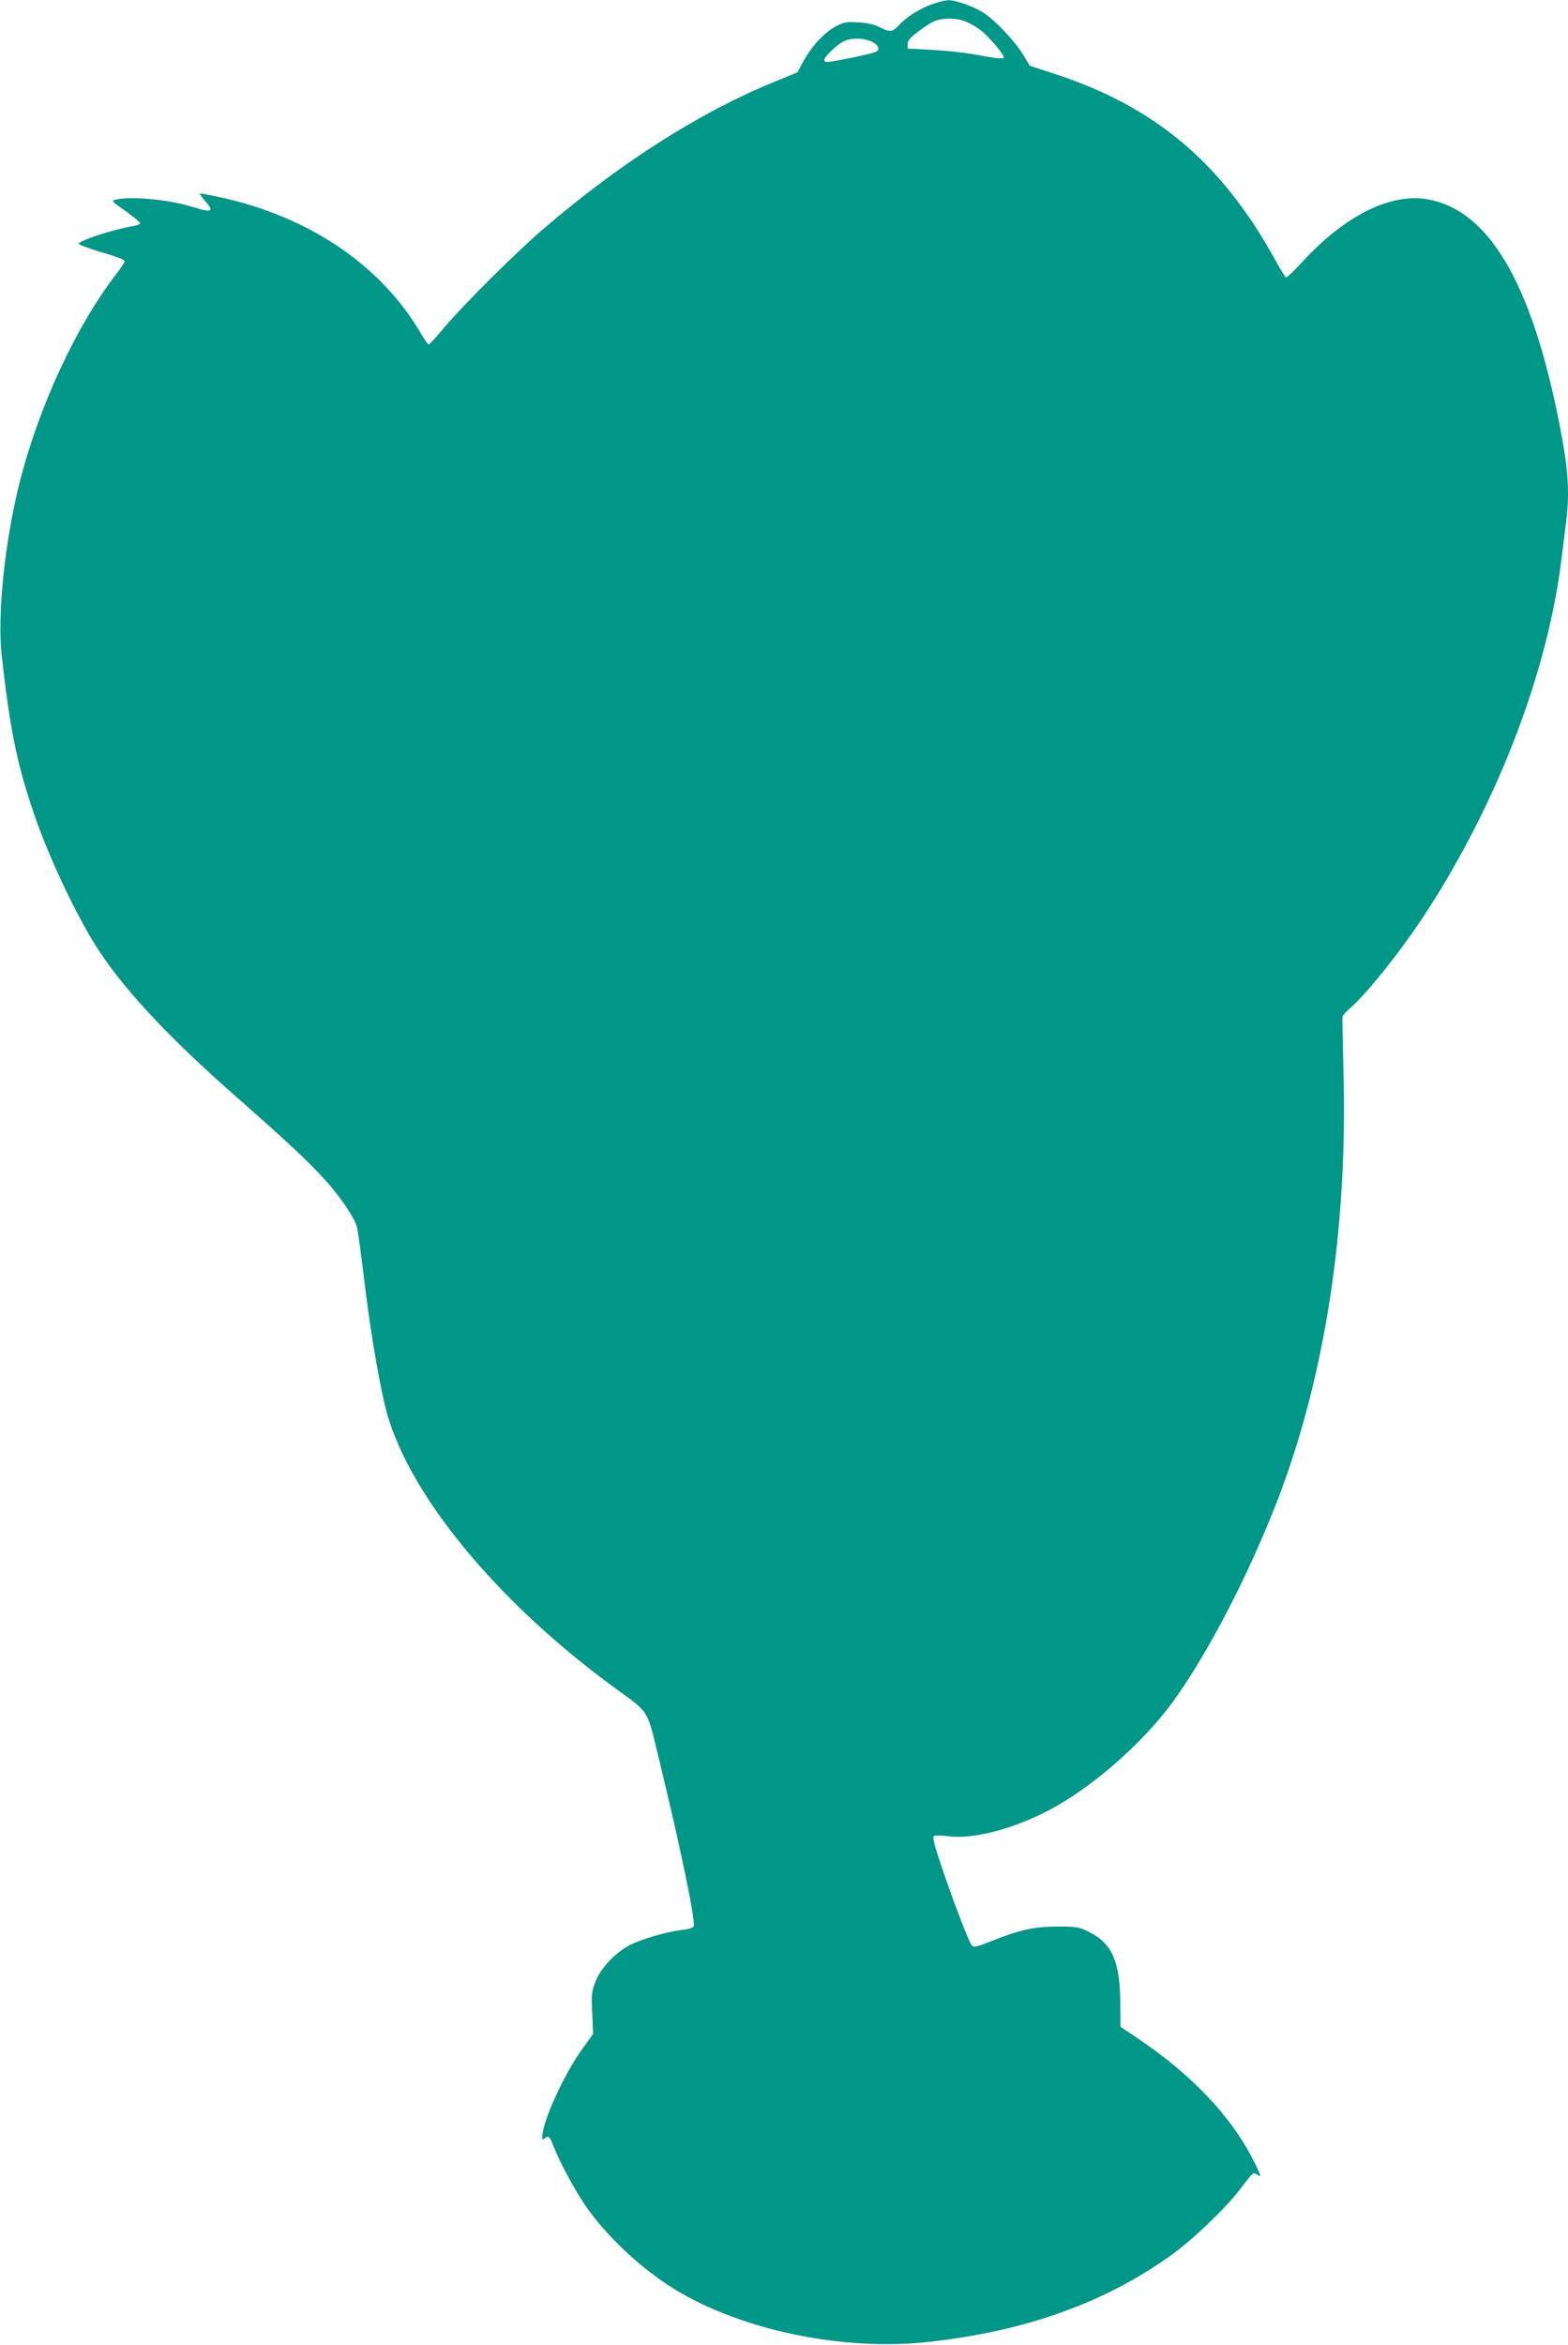 <?xml version="1.0" standalone="no"?>
<!DOCTYPE svg PUBLIC "-//W3C//DTD SVG 20010904//EN"
 "http://www.w3.org/TR/2001/REC-SVG-20010904/DTD/svg10.dtd">
<svg version="1.0" xmlns="http://www.w3.org/2000/svg"
 width="856pt" height="1280pt" viewBox="0 0 856 1280"
 preserveAspectRatio="xMidYMid meet">
<g transform="translate(0,1280) scale(0.1,-0.1)"
fill="#009688" stroke="none">
<path d="M5083 12775 c-69 -26 -133 -67 -177 -114 -35 -37 -46 -38 -105 -9
-31 15 -70 24 -118 26 -64 4 -77 1 -124 -24 -62 -34 -130 -109 -174 -190 l-32
-59 -124 -51 c-406 -165 -838 -440 -1260 -801 -147 -126 -433 -410 -539 -535
-45 -54 -85 -98 -90 -98 -4 0 -24 28 -44 63 -217 370 -610 636 -1097 741 -60
13 -109 22 -109 19 0 -3 14 -21 30 -40 52 -59 37 -66 -70 -32 -126 39 -329 59
-415 40 -30 -6 -29 -7 53 -65 45 -32 80 -62 77 -66 -3 -5 -22 -12 -43 -15
-103 -17 -292 -78 -292 -96 0 -4 46 -21 102 -39 122 -36 148 -47 148 -58 0 -5
-20 -34 -43 -65 -220 -283 -426 -727 -531 -1145 -80 -320 -121 -717 -97 -937
47 -417 84 -597 181 -880 78 -225 220 -527 334 -709 144 -227 392 -495 771
-827 263 -231 386 -346 477 -446 84 -92 164 -210 177 -262 5 -20 21 -137 36
-260 31 -263 73 -523 115 -706 106 -460 593 -1062 1250 -1543 204 -150 177
-103 258 -437 104 -426 190 -841 179 -869 -3 -8 -30 -16 -67 -20 -82 -10 -223
-51 -285 -84 -79 -42 -158 -127 -184 -197 -21 -54 -23 -72 -18 -173 l5 -113
-59 -82 c-101 -140 -219 -399 -219 -482 0 -15 3 -15 15 -5 19 15 27 8 45 -40
31 -81 115 -239 173 -324 115 -168 304 -346 487 -459 366 -225 922 -341 1390
-289 525 58 956 211 1319 470 120 85 304 261 383 366 33 45 65 83 70 84 5 2
15 -2 23 -8 24 -20 18 0 -24 82 -124 243 -341 470 -639 669 l-85 57 -1 138
c-3 223 -47 319 -174 381 -53 26 -66 28 -172 28 -128 -1 -204 -18 -364 -82
-74 -29 -90 -33 -101 -21 -15 15 -112 270 -175 461 -31 94 -40 131 -31 136 6
4 40 4 74 -1 147 -20 389 47 597 166 224 128 483 360 633 568 195 268 424 713
580 1123 254 669 376 1476 351 2325 -4 151 -6 282 -5 290 2 8 20 29 41 47 93
80 279 314 413 519 392 602 665 1314 741 1929 9 72 21 166 26 210 18 142 12
260 -20 441 -148 818 -383 1245 -725 1314 -206 42 -459 -82 -696 -340 -45 -49
-85 -87 -89 -85 -4 2 -36 55 -70 117 -288 515 -649 817 -1190 994 l-138 45
-37 61 c-48 77 -152 187 -214 227 -56 36 -153 71 -196 70 -16 -1 -58 -11 -92
-24z m195 -95 c23 -10 58 -31 78 -47 40 -30 124 -129 124 -145 0 -12 -38 -8
-174 17 -49 9 -148 19 -220 23 l-131 7 0 25 c0 19 15 36 63 72 34 26 77 52 95
57 53 15 119 12 165 -9z m-518 -108 c22 -11 35 -24 35 -37 0 -17 -16 -23 -130
-47 -152 -31 -165 -32 -165 -15 0 17 67 82 105 101 40 21 112 20 155 -2z"/>
</g>
</svg>
